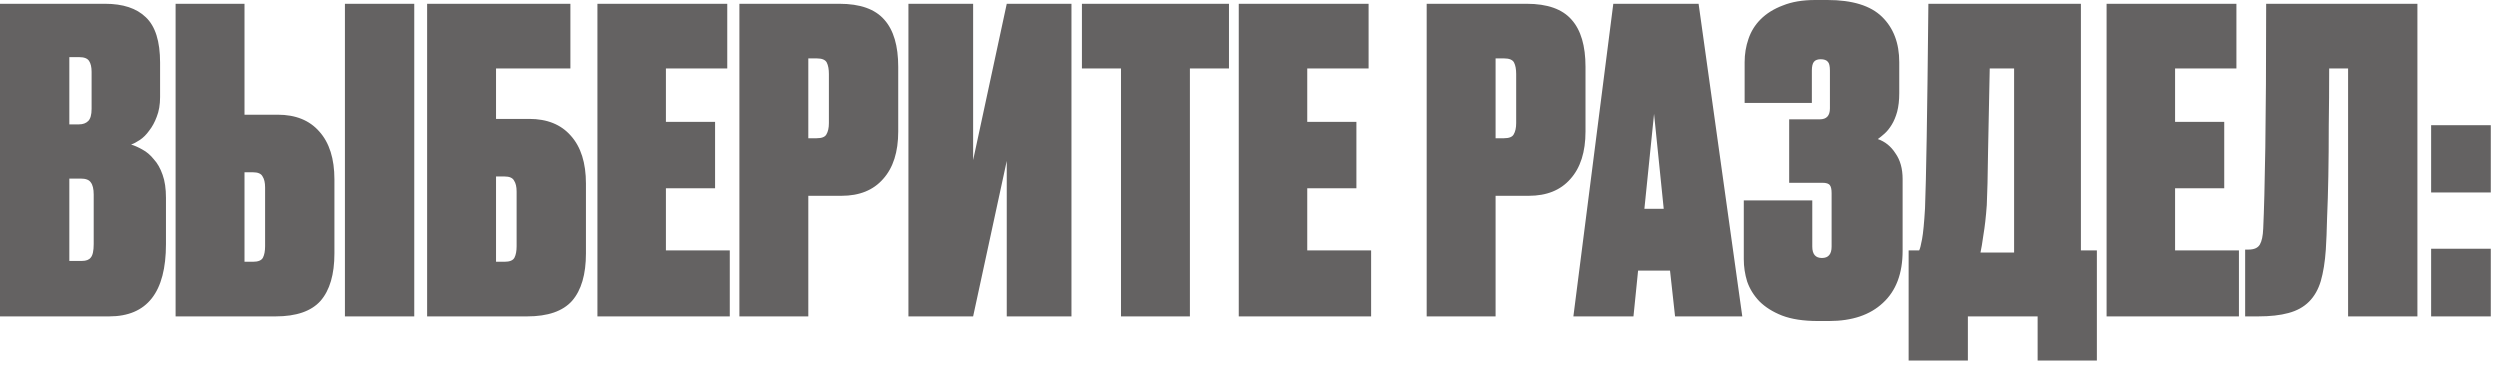 <?xml version="1.0" encoding="UTF-8"?> <svg xmlns="http://www.w3.org/2000/svg" width="238" height="35" viewBox="0 0 238 35" fill="none"><path d="M2.93404e-05 0.36H10C11.707 0.36 13 0.787 13.88 1.64C14.787 2.493 15.24 3.933 15.24 5.96V9.24C15.24 9.96 15.133 10.587 14.92 11.12C14.733 11.627 14.493 12.067 14.2 12.44C13.933 12.813 13.64 13.107 13.32 13.32C13 13.533 12.72 13.68 12.48 13.76C12.827 13.867 13.187 14.027 13.56 14.24C13.96 14.453 14.32 14.76 14.64 15.16C14.987 15.533 15.267 16.027 15.48 16.64C15.693 17.227 15.8 17.96 15.8 18.84V23.24C15.8 27.827 14 30.12 10.4 30.12H2.93404e-05V0.36ZM6.6 17V24.84H7.8C8.2 24.84 8.48 24.733 8.64 24.52C8.827 24.307 8.92 23.88 8.92 23.24V18.52C8.92 17.987 8.827 17.6 8.64 17.36C8.48 17.12 8.16 17 7.68 17H6.6ZM6.6 5.44V11.84H7.52C7.893 11.84 8.187 11.733 8.4 11.52C8.613 11.307 8.72 10.92 8.72 10.36V6.84C8.72 6.387 8.64 6.04 8.48 5.8C8.32 5.56 8.013 5.44 7.56 5.44H6.6ZM26.437 10.92C28.144 10.92 29.464 11.453 30.397 12.52C31.357 13.587 31.837 15.107 31.837 17.08V24.12C31.837 26.12 31.397 27.627 30.517 28.64C29.637 29.627 28.21 30.12 26.237 30.12H16.717V0.36H23.277V10.92H26.437ZM32.837 30.12V0.36H39.437V30.12H32.837ZM24.077 24.92C24.584 24.92 24.904 24.787 25.037 24.52C25.17 24.253 25.237 23.893 25.237 23.44V17.84C25.237 17.387 25.157 17.04 24.997 16.8C24.864 16.533 24.557 16.4 24.077 16.4H23.277V24.92H24.077ZM55.782 24.12C55.782 26.12 55.342 27.627 54.462 28.64C53.582 29.627 52.156 30.12 50.182 30.12H40.662V0.36H54.302V6.52H47.222V11.32H50.382C52.089 11.32 53.409 11.853 54.342 12.92C55.302 13.987 55.782 15.507 55.782 17.48V24.12ZM48.022 24.92C48.529 24.92 48.849 24.787 48.982 24.52C49.116 24.253 49.182 23.893 49.182 23.44V18.24C49.182 17.787 49.102 17.44 48.942 17.2C48.809 16.933 48.502 16.8 48.022 16.8H47.222V24.92H48.022ZM69.235 0.36V6.52H63.395V11.6H68.075V17.92H63.395V23.84H69.475V30.12H56.875V0.36H69.235ZM76.951 18.64V30.12H70.391V0.36H79.911C81.884 0.36 83.311 0.867 84.191 1.88C85.071 2.867 85.511 4.36 85.511 6.36V12.52C85.511 14.467 85.031 15.973 84.071 17.04C83.137 18.107 81.817 18.64 80.111 18.64H76.951ZM76.951 13.16H77.751C78.231 13.16 78.537 13.04 78.671 12.8C78.831 12.533 78.911 12.173 78.911 11.72V7.04C78.911 6.587 78.844 6.227 78.711 5.96C78.577 5.693 78.257 5.56 77.751 5.56H76.951V13.16ZM86.483 30.12V0.36H92.642V15.24L95.843 0.36H102.003V30.12H95.843V15.32L92.642 30.12H86.483ZM116.999 0.36V6.52H113.279V30.12H106.719V6.52H102.999V0.36H116.999ZM130.29 0.36V6.52H124.45V11.6H129.13V17.92H124.45V23.84H130.53V30.12H117.93V0.36H130.29ZM142.38 18.64V30.12H135.82V0.36H145.34C147.314 0.36 148.74 0.867 149.62 1.88C150.5 2.867 150.94 4.36 150.94 6.36V12.52C150.94 14.467 150.46 15.973 149.5 17.04C148.567 18.107 147.247 18.64 145.54 18.64H142.38ZM142.38 13.16H143.18C143.66 13.16 143.967 13.04 144.1 12.8C144.26 12.533 144.34 12.173 144.34 11.72V7.04C144.34 6.587 144.274 6.227 144.14 5.96C144.007 5.693 143.687 5.56 143.18 5.56H142.38V13.16ZM158.986 25.76H155.946L155.506 30.12H149.786L153.586 0.36H161.706L165.866 30.12H159.466L158.986 25.76ZM156.546 19.88H158.386L157.466 10.84L156.546 19.88ZM172.489 9.8H166.089V5.92C166.089 5.147 166.209 4.413 166.449 3.72C166.689 3 167.076 2.373 167.609 1.84C168.169 1.28 168.876 0.84 169.729 0.52C170.582 0.173 171.609 -5.72205e-06 172.809 -5.72205e-06H173.969C176.342 -5.72205e-06 178.076 0.533 179.169 1.6C180.262 2.667 180.809 4.107 180.809 5.92V8.88C180.809 9.547 180.742 10.133 180.609 10.64C180.476 11.12 180.302 11.533 180.089 11.88C179.876 12.227 179.649 12.507 179.409 12.72C179.169 12.933 178.956 13.107 178.769 13.24C179.462 13.48 180.022 13.933 180.449 14.6C180.902 15.24 181.129 16.053 181.129 17.04V23.88C181.129 26.04 180.502 27.693 179.249 28.84C178.022 29.987 176.316 30.56 174.129 30.56H173.049C171.689 30.56 170.556 30.387 169.649 30.04C168.769 29.693 168.049 29.24 167.489 28.68C166.956 28.12 166.569 27.493 166.329 26.8C166.116 26.107 166.009 25.4 166.009 24.68V19.08H172.529V23.48C172.529 24.2 172.836 24.56 173.449 24.56C174.062 24.56 174.369 24.2 174.369 23.48V18.4C174.369 18.027 174.316 17.773 174.209 17.64C174.102 17.48 173.862 17.4 173.489 17.4H170.329V11.36H173.249C173.889 11.36 174.209 11.013 174.209 10.32V6.72C174.209 6.293 174.142 6.013 174.009 5.88C173.876 5.72 173.649 5.64 173.329 5.64C173.036 5.64 172.822 5.72 172.689 5.88C172.556 6.04 172.489 6.32 172.489 6.72V9.8ZM193.982 30.12H187.342V34.32H181.702V23.84H182.702C182.782 23.707 182.875 23.347 182.982 22.76C183.089 22.173 183.182 21.2 183.262 19.84C183.289 19.12 183.315 18.213 183.342 17.12C183.369 16 183.395 14.653 183.422 13.08C183.449 11.48 183.475 9.64 183.502 7.56C183.529 5.453 183.555 3.053 183.582 0.36H198.102V23.84H199.622V34.32H193.982V30.12ZM189.142 19.52C189.062 20.64 188.955 21.587 188.822 22.36C188.715 23.133 188.622 23.693 188.542 24.04H191.742V6.52H189.422C189.369 9.56 189.315 12.213 189.262 14.48C189.235 16.747 189.195 18.427 189.142 19.52ZM212.907 0.36V6.52H207.067V11.6H211.747V17.92H207.067V23.84H213.147V30.12H200.547V0.36H212.907ZM213.738 30.12V23.76H214.058C214.591 23.76 214.951 23.6 215.138 23.28C215.325 22.96 215.431 22.453 215.458 21.76C215.538 20.053 215.605 17.48 215.658 14.04C215.711 10.573 215.738 6.013 215.738 0.36H230.138V30.12H223.538V6.52H221.738C221.738 8.413 221.725 10.227 221.698 11.96C221.698 13.667 221.685 15.267 221.658 16.76C221.631 18.227 221.591 19.56 221.538 20.76C221.511 21.933 221.471 22.933 221.418 23.76C221.338 24.933 221.178 25.933 220.938 26.76C220.698 27.56 220.325 28.213 219.818 28.72C219.311 29.227 218.658 29.587 217.858 29.8C217.085 30.013 216.125 30.12 214.978 30.12H213.738ZM237.123 30.12H231.443V23.68H237.123V30.12ZM237.123 18.32H231.443V11.92H237.123V18.32Z" fill="#646262"></path></svg> 